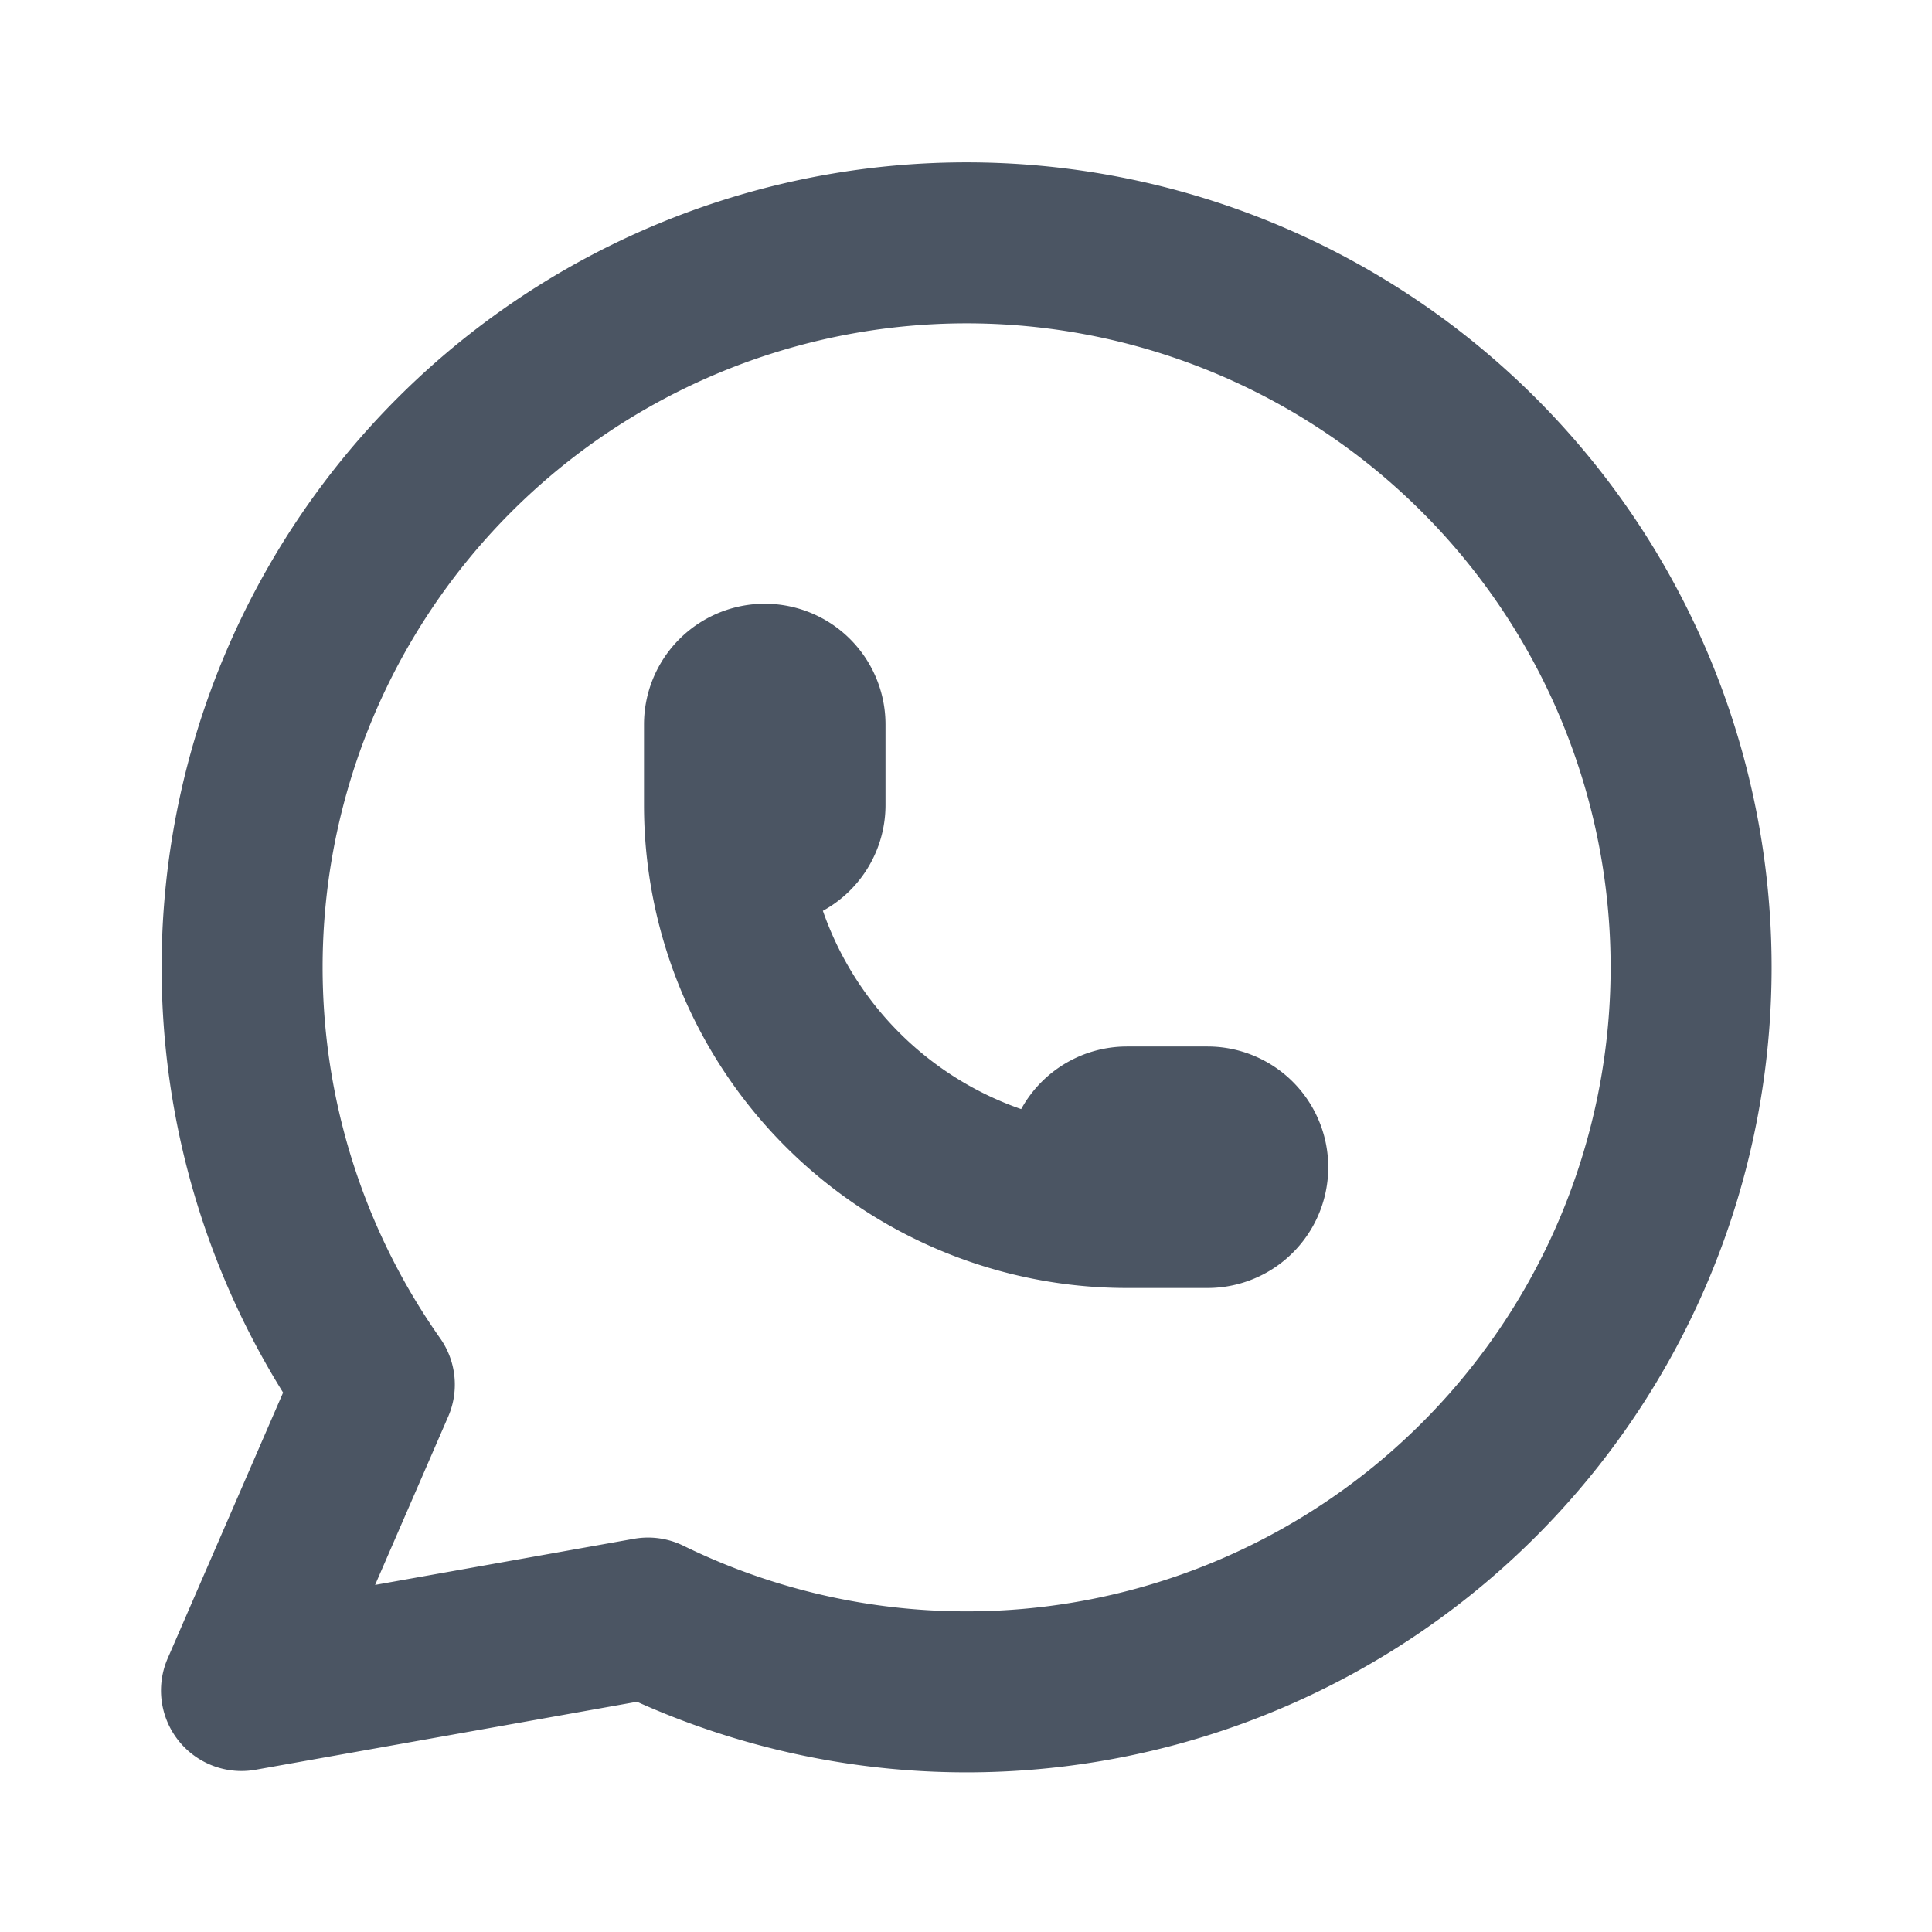 <svg xmlns="http://www.w3.org/2000/svg" width="24" height="24" viewBox="0 0 24 24" fill="none" stroke="#4b5563"
     stroke-width="2" stroke-linecap="round" stroke-linejoin="round"
     class="icon icon-tabler icons-tabler-outline icon-tabler-brand-whatsapp">
    <path stroke="none" d="M0 0h24v24H0z" fill="none"/>
    <path d="M3 21l1.65 -3.8a9 9 0 1 1 3.4 2.9l-5.05 .9"/>
    <path d="M9 10a.5 .5 0 0 0 1 0v-1a.5 .5 0 0 0 -1 0v1a5 5 0 0 0 5 5h1a.5 .5 0 0 0 0 -1h-1a.5 .5 0 0 0 0 1"/>
</svg>
